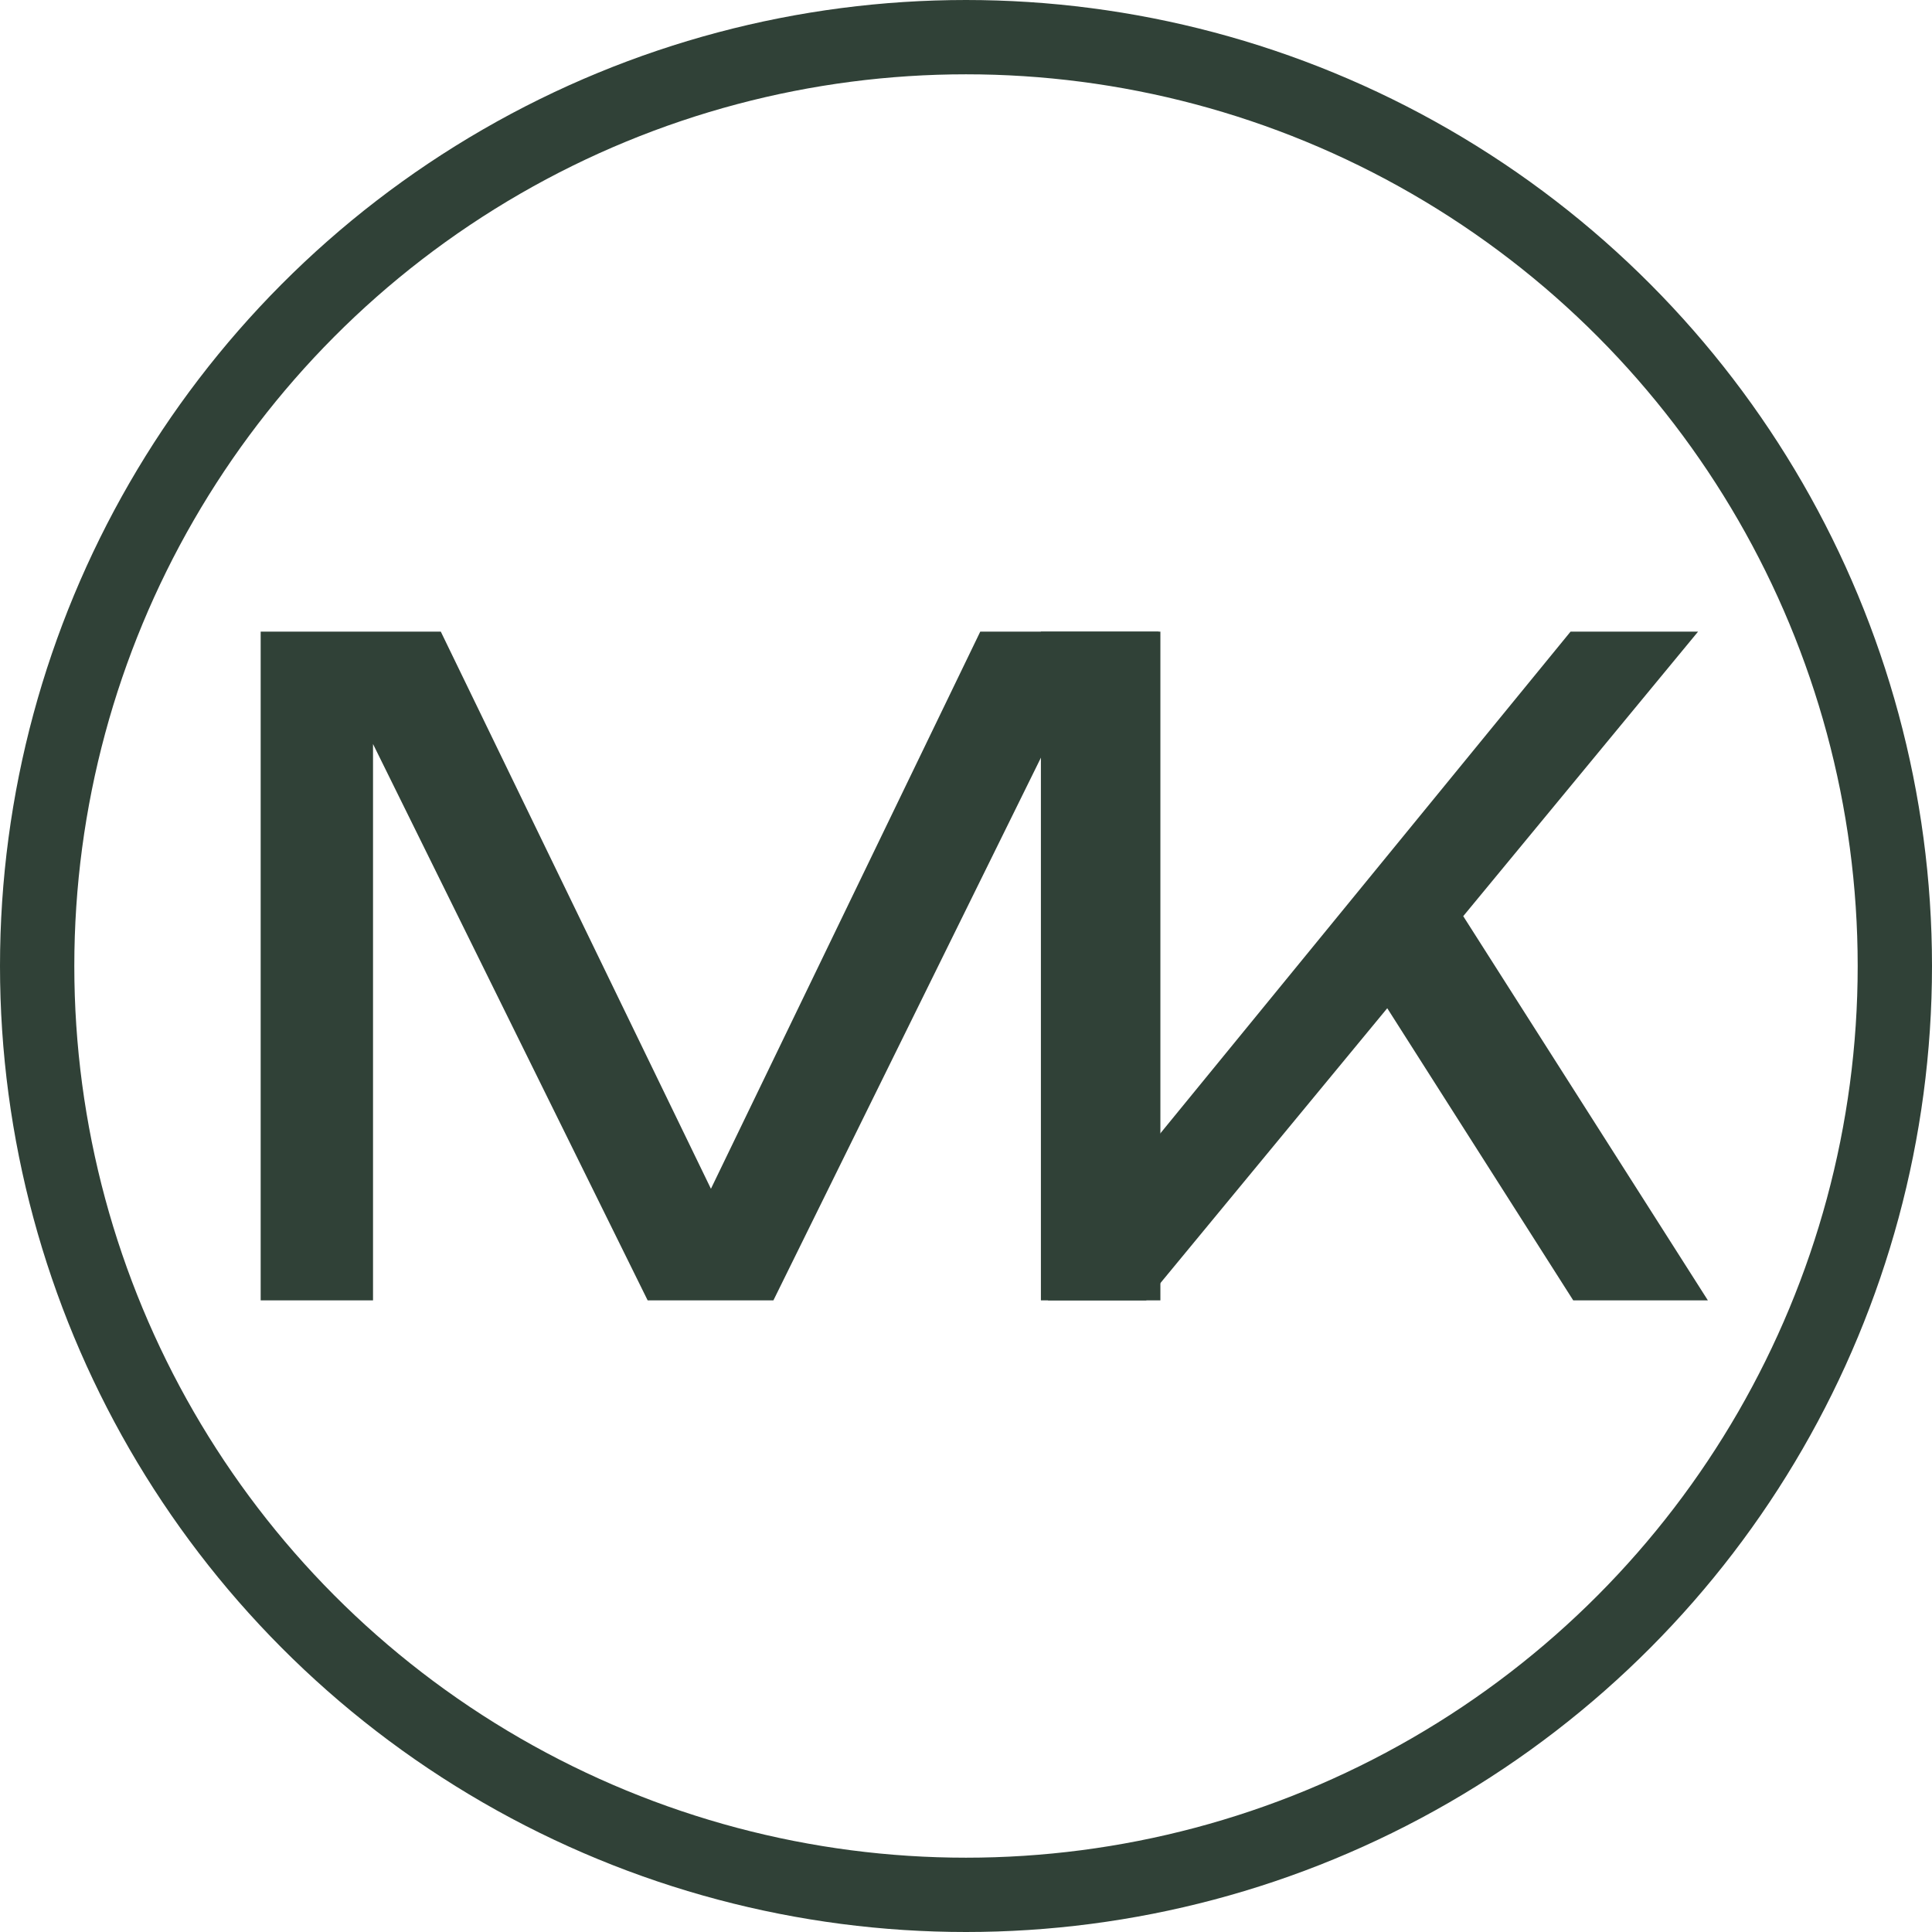 <?xml version="1.0" encoding="UTF-8"?> <svg xmlns="http://www.w3.org/2000/svg" width="52" height="52" viewBox="0 0 52 52" fill="none"> <path d="M31.232 17V35H28.208V17.96L29.192 18.008L20.816 35H17.432L9.056 18.032L10.04 17.984V35H7.016V17H11.864L19.928 33.632H18.344L26.384 17H31.232Z" fill="#304137"></path> <path d="M28.016 35V17H31.184V32.336L30.224 31.736L42.272 17H45.704L30.848 35H28.016ZM36.584 25.952L38.816 23.768L45.968 35H42.344L36.584 25.952Z" fill="#304137"></path> <circle cx="26" cy="26" r="25" stroke="#304137" stroke-width="2"></circle> </svg> 